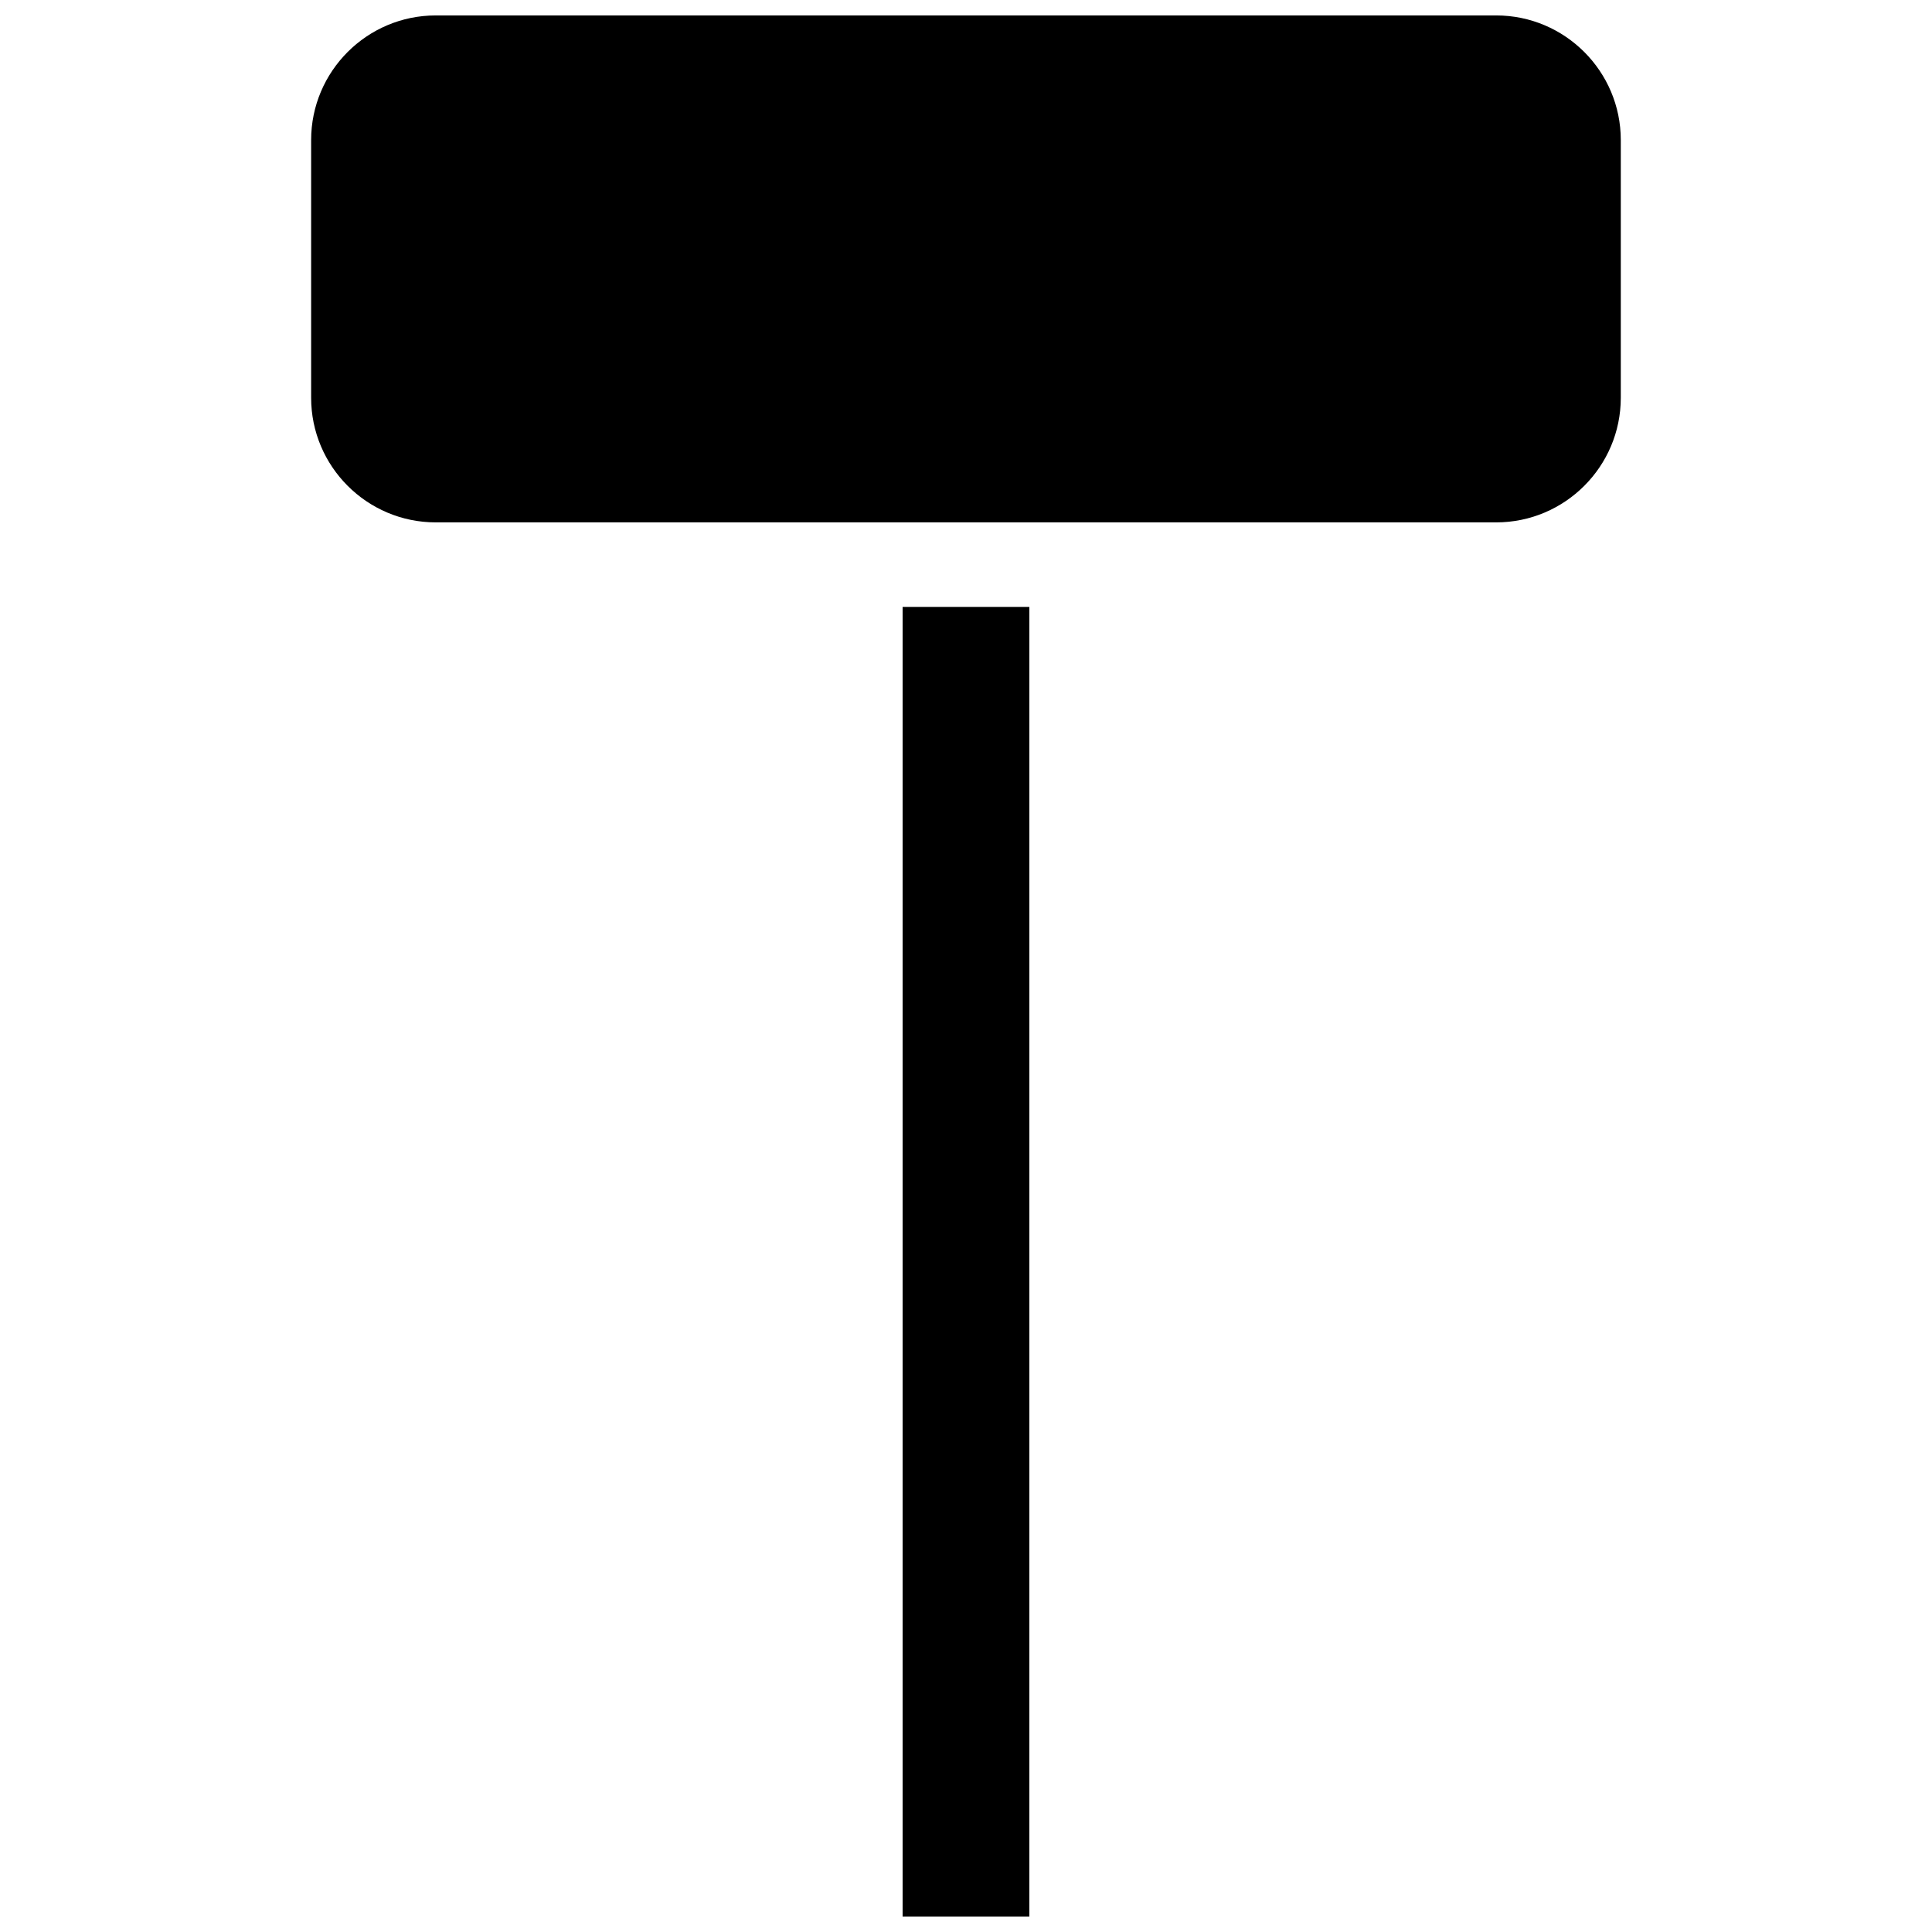 <?xml version="1.0" encoding="UTF-8"?>
<!-- Uploaded to: SVG Repo, www.svgrepo.com, Generator: SVG Repo Mixer Tools -->
<svg width="800px" height="800px" version="1.1" viewBox="144 144 512 512" xmlns="http://www.w3.org/2000/svg">
 <defs>
  <clipPath id="b">
   <path d="m383 304h34v347.9h-34z"/>
  </clipPath>
  <clipPath id="a">
   <path d="m226 148.09h348v134.91h-348z"/>
  </clipPath>
 </defs>
 <g>
  <g clip-path="url(#b)">
   <path d="m383.2 304.84h33.586v347.07h-33.586z"/>
  </g>
  <g clip-path="url(#a)">
   <path d="m540.5 148.09h-281.02c-18.211 0-33.027 14.816-33.027 33.027v68.293c0 18.211 14.816 33.027 33.027 33.027h281.02c18.211 0 33.027-14.816 33.027-33.027v-68.293c0-18.211-14.812-33.027-33.027-33.027z"/>
  </g>
 </g>
</svg>